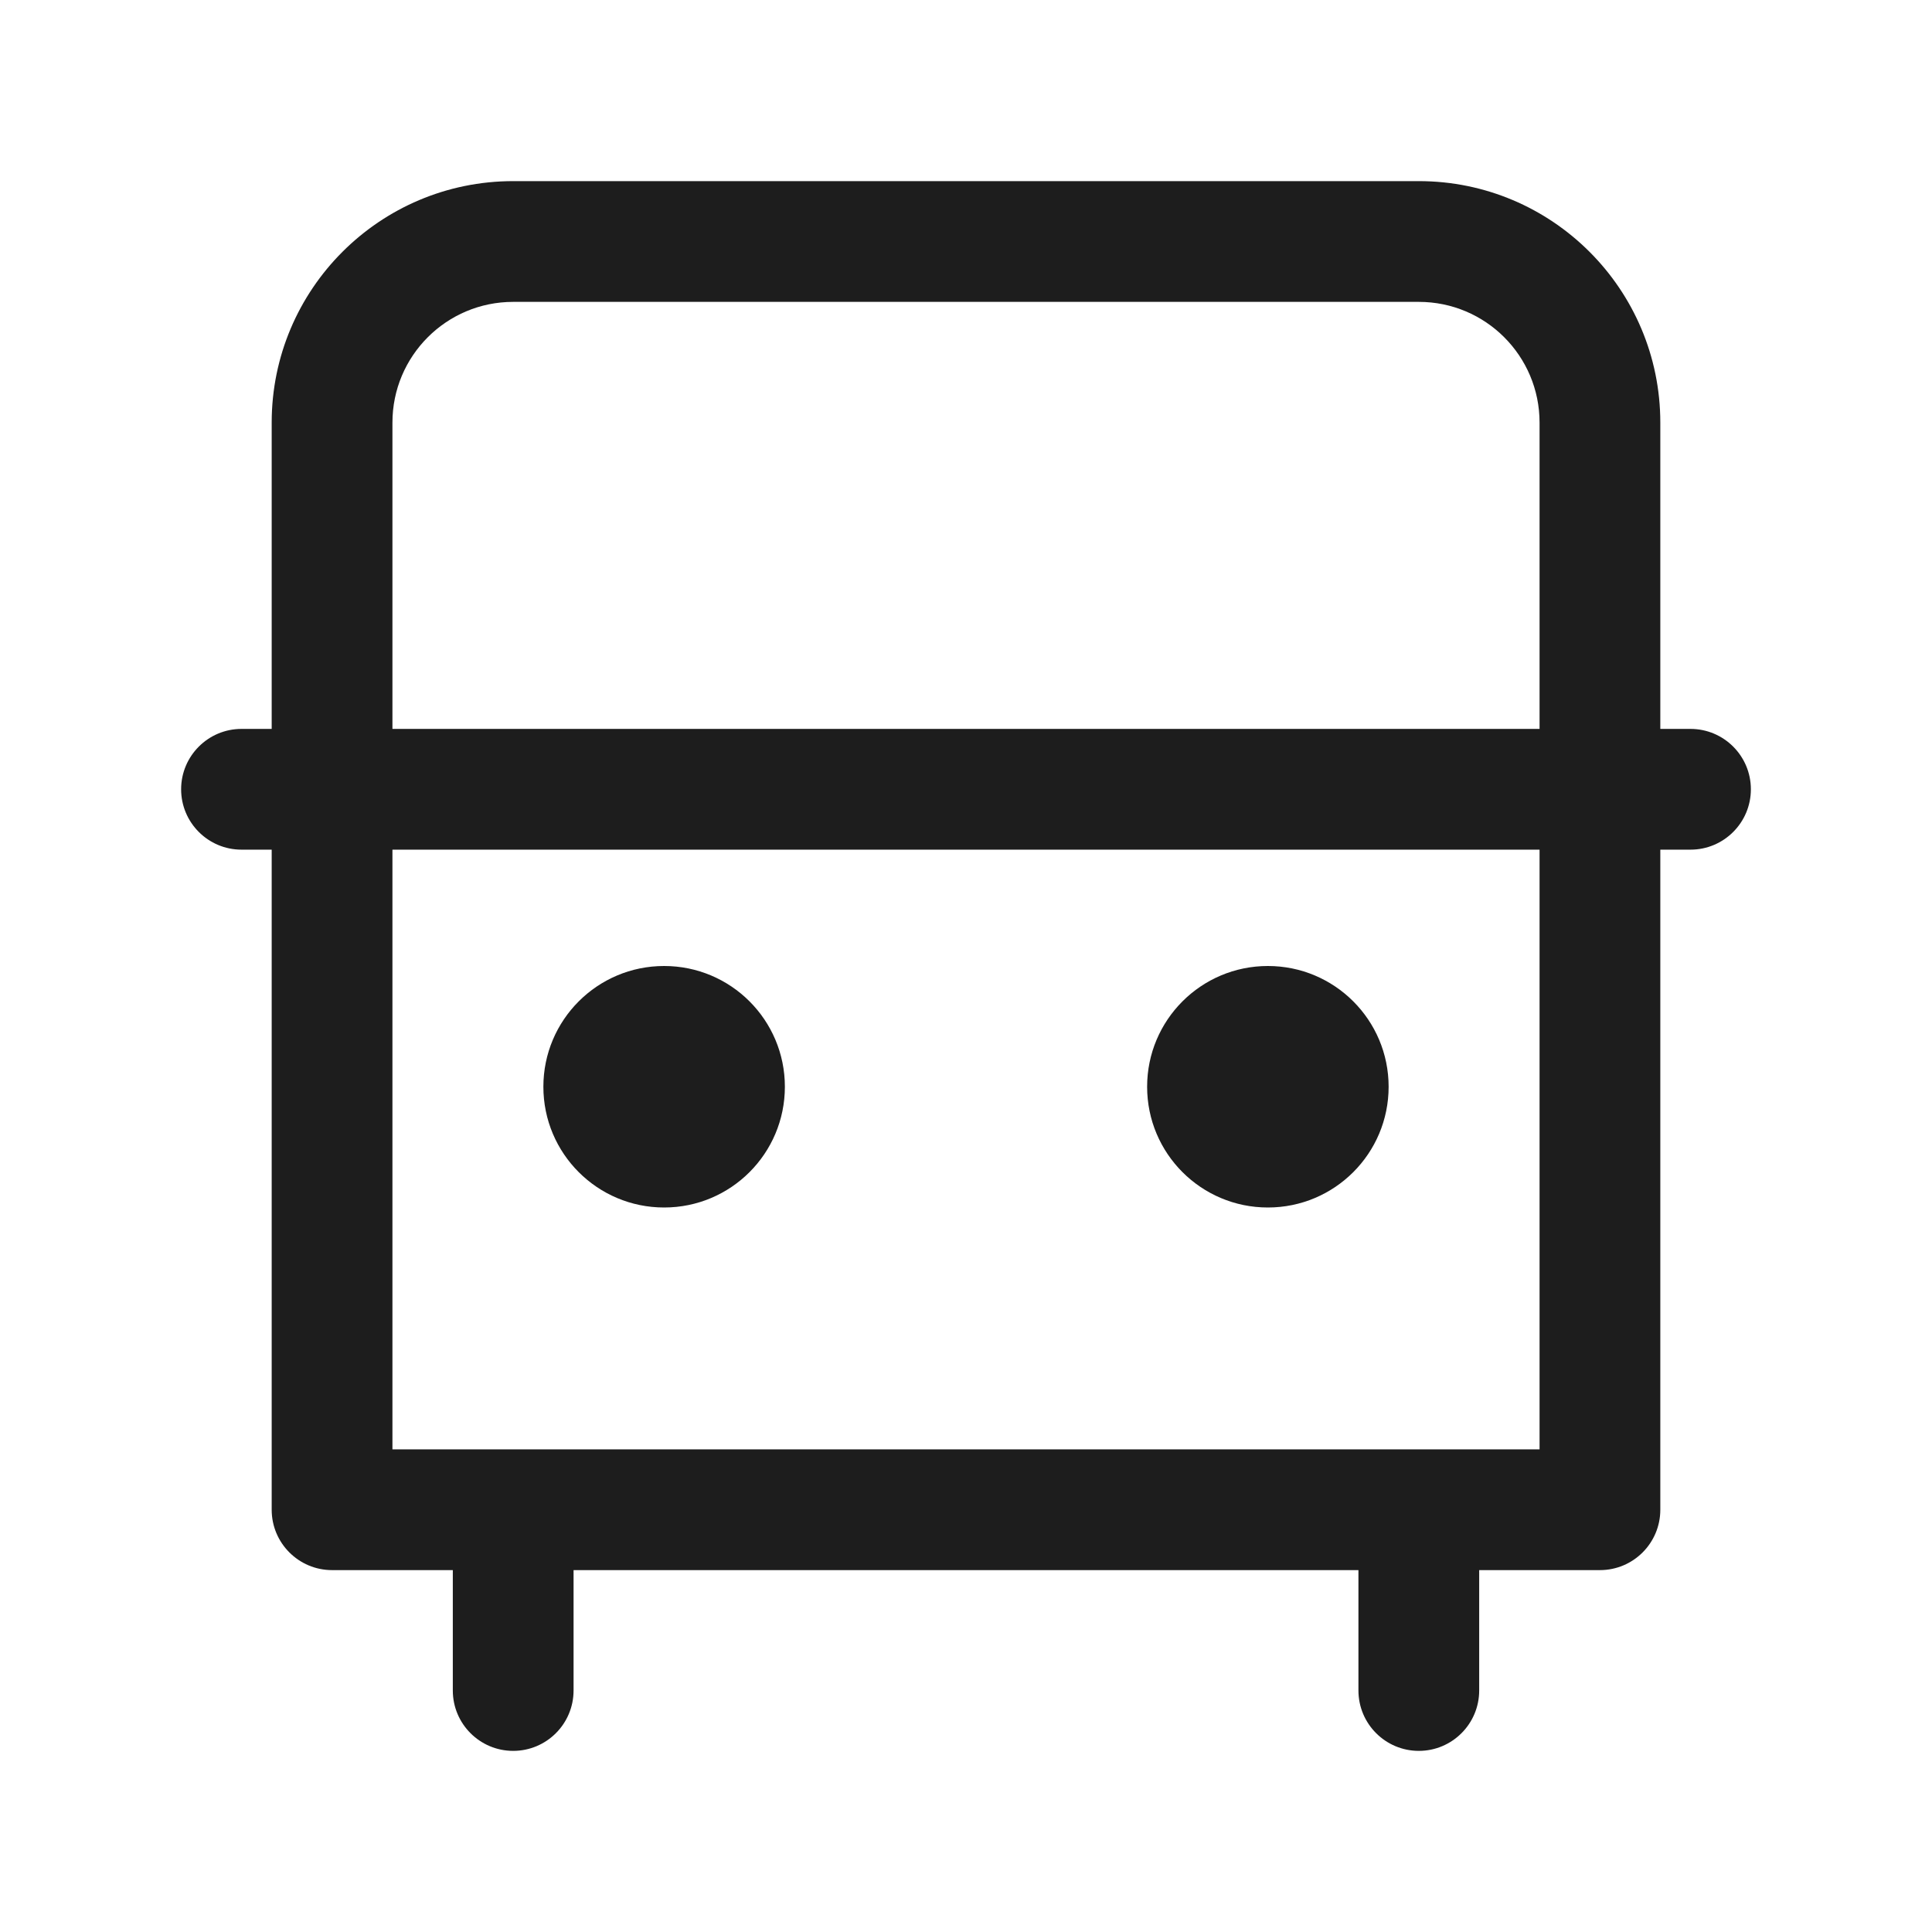 <svg width="32" height="32" viewBox="0 0 32 32" fill="none" xmlns="http://www.w3.org/2000/svg">
<path d="M11 20C12.105 20 13 19.105 13 18C13 16.895 12.105 16 11 16C9.895 16 9 16.895 9 18C9 19.105 9.895 20 11 20Z" fill="#1D1D1D"/>
<path d="M21 20C22.105 20 23 19.105 23 18C23 16.895 22.105 16 21 16C19.895 16 19 16.895 19 18C19 19.105 19.895 20 21 20Z" fill="#1D1D1D"/>
<path d="M4 12.073C3.448 12.073 3 12.521 3 13.073C3 13.625 3.448 14.073 4 14.073V12.073ZM28 14.073C28.552 14.073 29 13.625 29 13.073C29 12.521 28.552 12.073 28 12.073V14.073ZM9.5 25.006C9.5 24.454 9.052 24.006 8.5 24.006C7.948 24.006 7.5 24.454 7.5 25.006H9.5ZM7.5 28C7.5 28.552 7.948 29 8.5 29C9.052 29 9.5 28.552 9.5 28H7.5ZM24.5 25.006C24.5 24.454 24.052 24.006 23.5 24.006C22.948 24.006 22.5 24.454 22.5 25.006H24.5ZM22.5 28C22.5 28.552 22.948 29 23.5 29C24.052 29 24.5 28.552 24.5 28H22.5ZM26.5 25.006V26.006C27.052 26.006 27.5 25.558 27.5 25.006H26.5ZM5.5 25.006H4.5C4.5 25.558 4.948 26.006 5.5 26.006V25.006ZM4 14.073H28V12.073H4V14.073ZM7.5 25.006V28H9.5V25.006H7.5ZM22.5 25.006V28H24.5V25.006H22.5ZM8.5 5H23.5V3H8.5V5ZM25.5 7V25.006H27.5V7H25.5ZM26.5 24.006H5.5V26.006H26.5V24.006ZM6.5 25.006V7H4.5V25.006H6.5ZM23.5 5C24.605 5 25.5 5.895 25.5 7H27.5C27.5 4.791 25.709 3 23.5 3V5ZM8.5 3C6.291 3 4.5 4.791 4.5 7H6.5C6.5 5.895 7.395 5 8.5 5V3Z" fill="#1D1D1D"/>
</svg>
